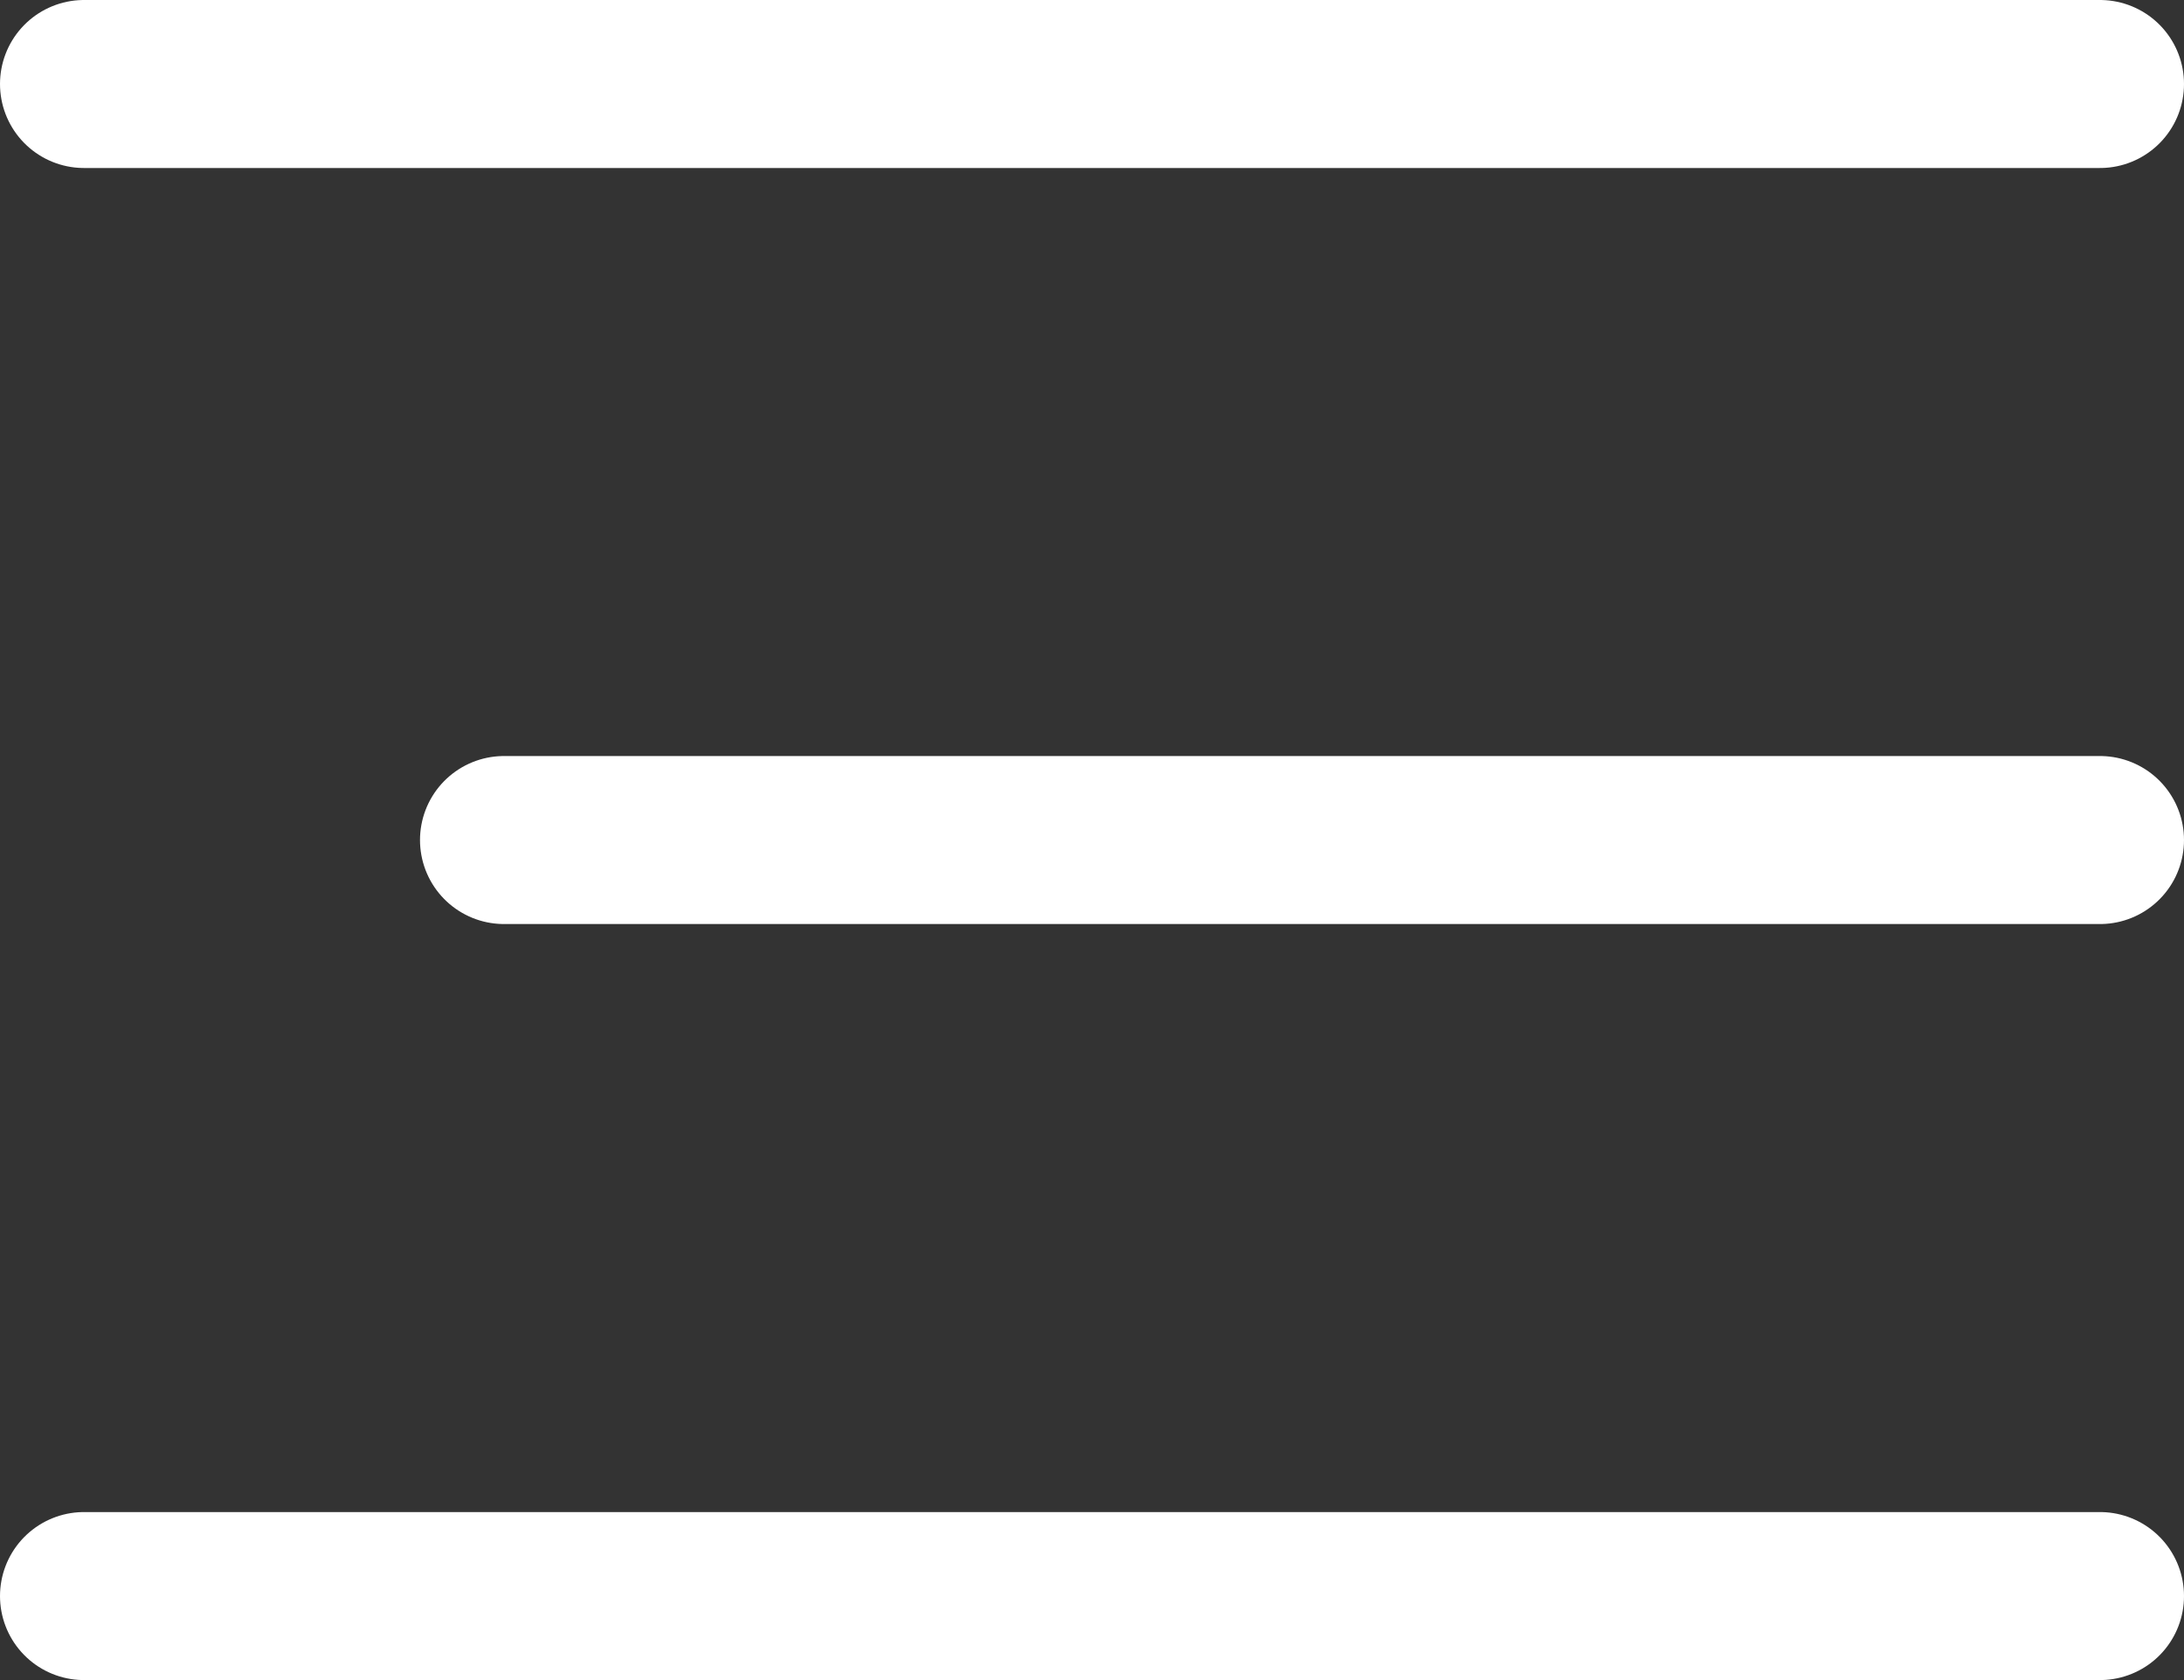 <svg width="26" height="20" viewBox="0 0 26 20" fill="none" xmlns="http://www.w3.org/2000/svg">
<rect x="0" y="0" width="26" height="20" fill="#333333" stroke="none"/>
<line x1="1" y1="1" x2="25" y2="1" stroke="white" stroke-width="2" stroke-linecap="round"/>
<line x1="6" y1="10" x2="25" y2="10" stroke="white" stroke-width="2" stroke-linecap="round"/>
<line x1="1" y1="19" x2="25" y2="19" stroke="white" stroke-width="2" stroke-linecap="round"/>
</svg>
